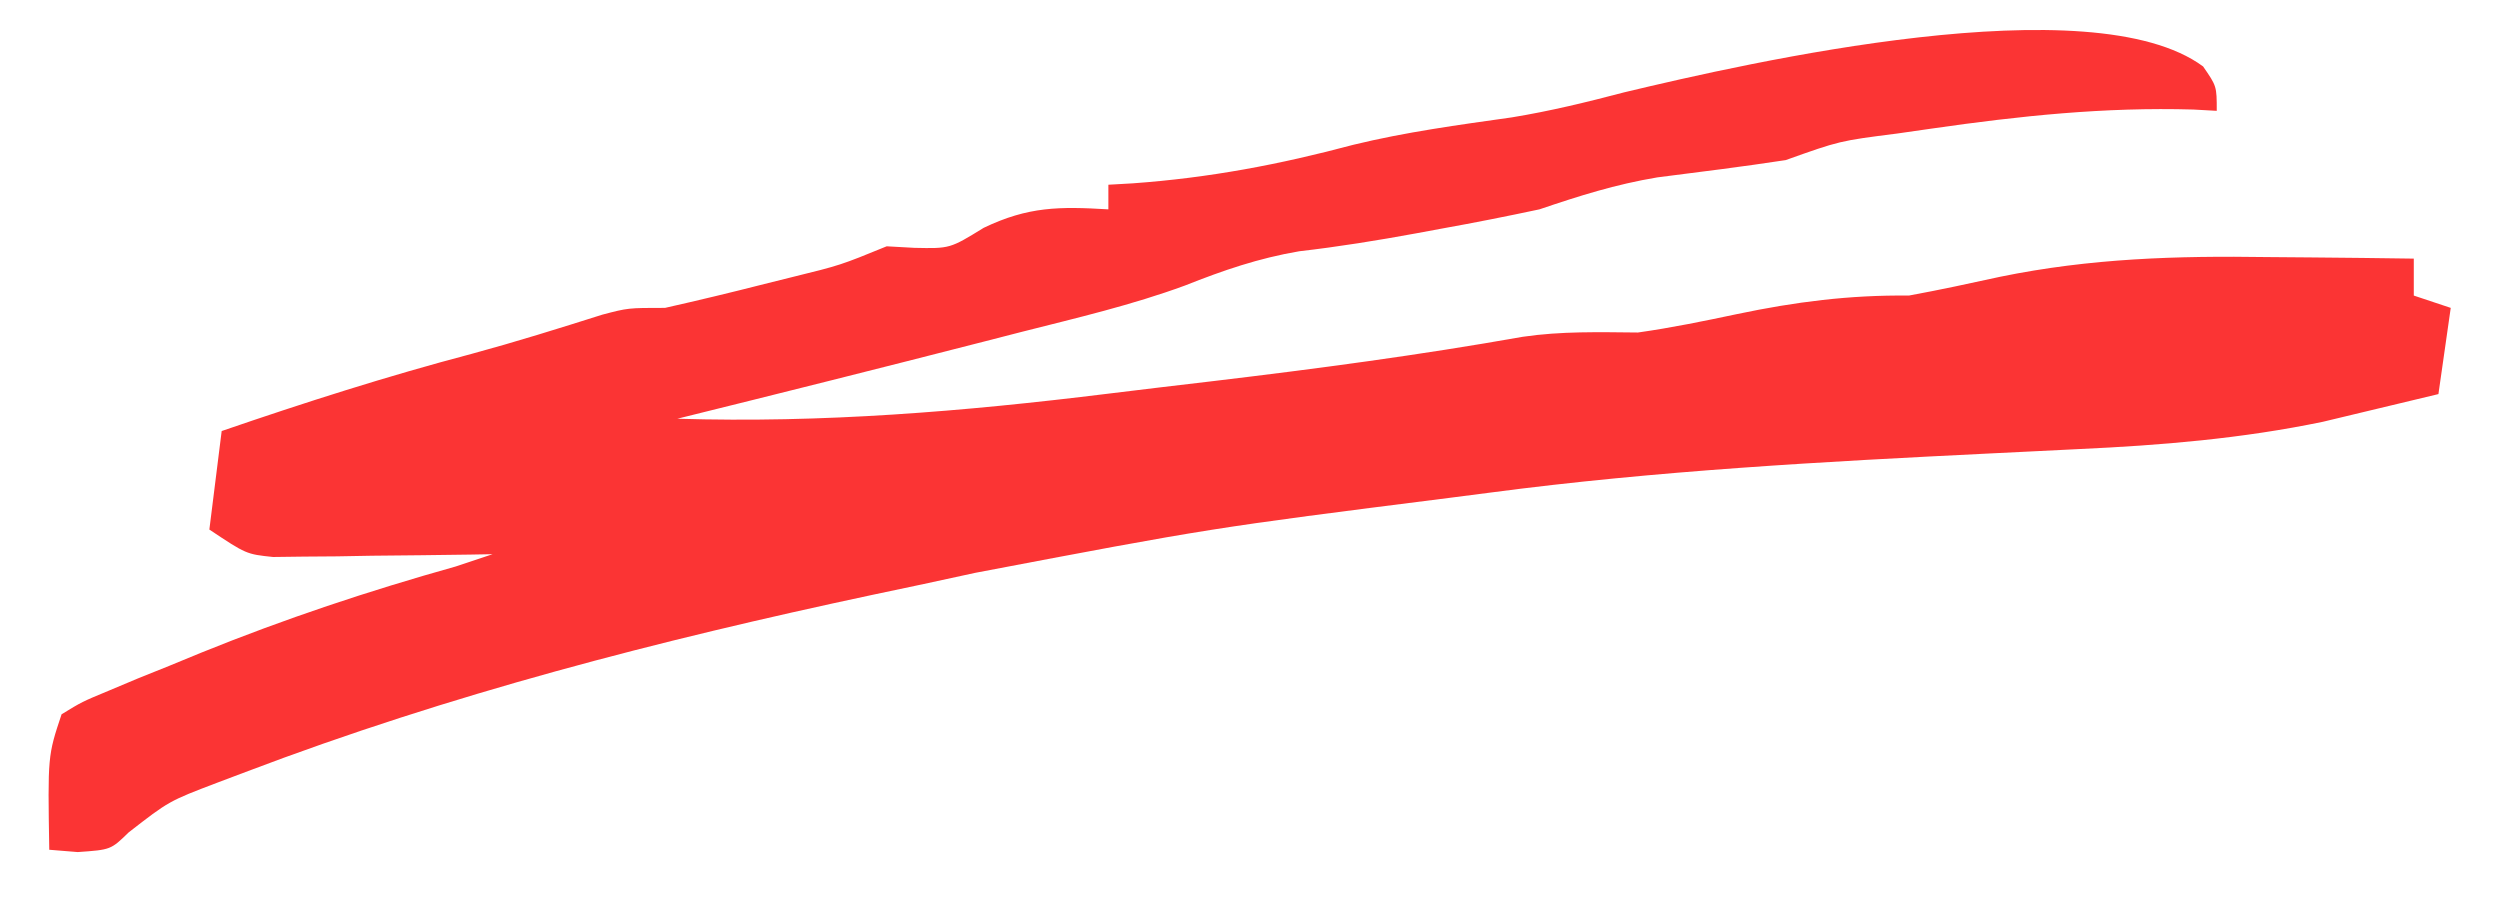 <?xml version="1.0" encoding="UTF-8"?>
<svg version="1.1" xmlns="http://www.w3.org/2000/svg" width="203" height="73">
<path d="M0 0 C1.109 1.605 1.109 1.605 1.109 3.605 C0.175 3.553 0.175 3.553 -0.777 3.5 C-7.997 3.289 -14.876 4.014 -22.016 5.043 C-22.952 5.177 -23.889 5.312 -24.854 5.45 C-29.517 6.043 -29.517 6.043 -33.891 7.605 C-37.358 8.134 -40.833 8.567 -44.312 9.008 C-47.703 9.574 -50.644 10.505 -53.891 11.605 C-56.537 12.168 -59.167 12.692 -61.828 13.168 C-62.506 13.294 -63.183 13.419 -63.881 13.549 C-67.054 14.13 -70.186 14.639 -73.395 15.008 C-76.708 15.574 -79.556 16.554 -82.672 17.79 C-86.979 19.374 -91.446 20.416 -95.891 21.543 C-96.894 21.801 -97.897 22.059 -98.93 22.325 C-107.24 24.457 -115.562 26.545 -123.891 28.605 C-112.086 28.966 -100.679 28.022 -88.971 26.579 C-86.132 26.229 -83.291 25.893 -80.449 25.559 C-72.005 24.553 -63.623 23.44 -55.249 21.953 C-52.12 21.492 -49.048 21.575 -45.891 21.605 C-43.178 21.222 -40.508 20.672 -37.828 20.105 C-33.118 19.116 -28.715 18.552 -23.891 18.605 C-21.4 18.15 -18.933 17.615 -16.46 17.075 C-9.151 15.577 -2.146 15.367 5.297 15.48 C6.44 15.489 7.582 15.499 8.76 15.508 C11.543 15.531 14.326 15.564 17.109 15.605 C17.109 16.595 17.109 17.585 17.109 18.605 C18.099 18.935 19.089 19.265 20.109 19.605 C19.779 21.915 19.449 24.225 19.109 26.605 C17.111 27.09 15.11 27.568 13.109 28.043 C11.996 28.31 10.882 28.577 9.734 28.852 C3.154 30.22 -3.4 30.765 -10.098 31.07 C-11.66 31.147 -13.221 31.225 -14.783 31.302 C-15.587 31.341 -16.391 31.38 -17.219 31.421 C-30.827 32.091 -44.376 32.82 -57.891 34.605 C-59.545 34.818 -59.545 34.818 -61.232 35.036 C-80.563 37.482 -80.563 37.482 -99.695 41.118 C-102.486 41.738 -105.284 42.324 -108.082 42.914 C-125.454 46.621 -142.339 50.976 -158.953 57.293 C-160.088 57.721 -160.088 57.721 -161.246 58.158 C-165.171 59.652 -165.171 59.652 -168.443 62.195 C-169.891 63.605 -169.891 63.605 -172.578 63.793 C-173.723 63.7 -173.723 63.7 -174.891 63.605 C-175.016 55.98 -175.016 55.98 -173.891 52.605 C-172.239 51.594 -172.239 51.594 -170.094 50.703 C-169.305 50.372 -168.517 50.041 -167.705 49.699 C-166.859 49.359 -166.013 49.019 -165.141 48.668 C-164.284 48.315 -163.427 47.963 -162.545 47.599 C-155.762 44.851 -148.939 42.58 -141.891 40.605 C-140.901 40.275 -139.911 39.945 -138.891 39.605 C-139.776 39.621 -139.776 39.621 -140.679 39.637 C-143.354 39.679 -146.028 39.705 -148.703 39.73 C-149.632 39.747 -150.561 39.764 -151.518 39.781 C-152.41 39.788 -153.303 39.794 -154.223 39.801 C-155.045 39.811 -155.867 39.822 -156.714 39.833 C-158.891 39.605 -158.891 39.605 -161.891 37.605 C-161.561 34.965 -161.231 32.325 -160.891 29.605 C-154.167 27.294 -147.445 25.145 -140.57 23.332 C-137.012 22.367 -133.499 21.269 -129.984 20.156 C-127.891 19.605 -127.891 19.605 -124.891 19.605 C-122.189 18.996 -119.511 18.353 -116.828 17.668 C-116.095 17.486 -115.362 17.303 -114.607 17.115 C-110.65 16.142 -110.65 16.142 -106.891 14.605 C-106.148 14.647 -105.406 14.688 -104.641 14.73 C-101.757 14.793 -101.757 14.793 -99.016 13.105 C-95.395 11.367 -92.858 11.367 -88.891 11.605 C-88.891 10.945 -88.891 10.285 -88.891 9.605 C-88.236 9.568 -87.581 9.531 -86.906 9.492 C-80.696 9.045 -74.996 7.964 -68.988 6.359 C-64.74 5.325 -60.463 4.748 -56.137 4.137 C-53.026 3.628 -50.063 2.906 -47.016 2.105 C-36.851 -0.325 -9.041 -6.669 0 0 Z " fill="#FB3434" transform="translate(178.891,5.395)"/>
</svg>
